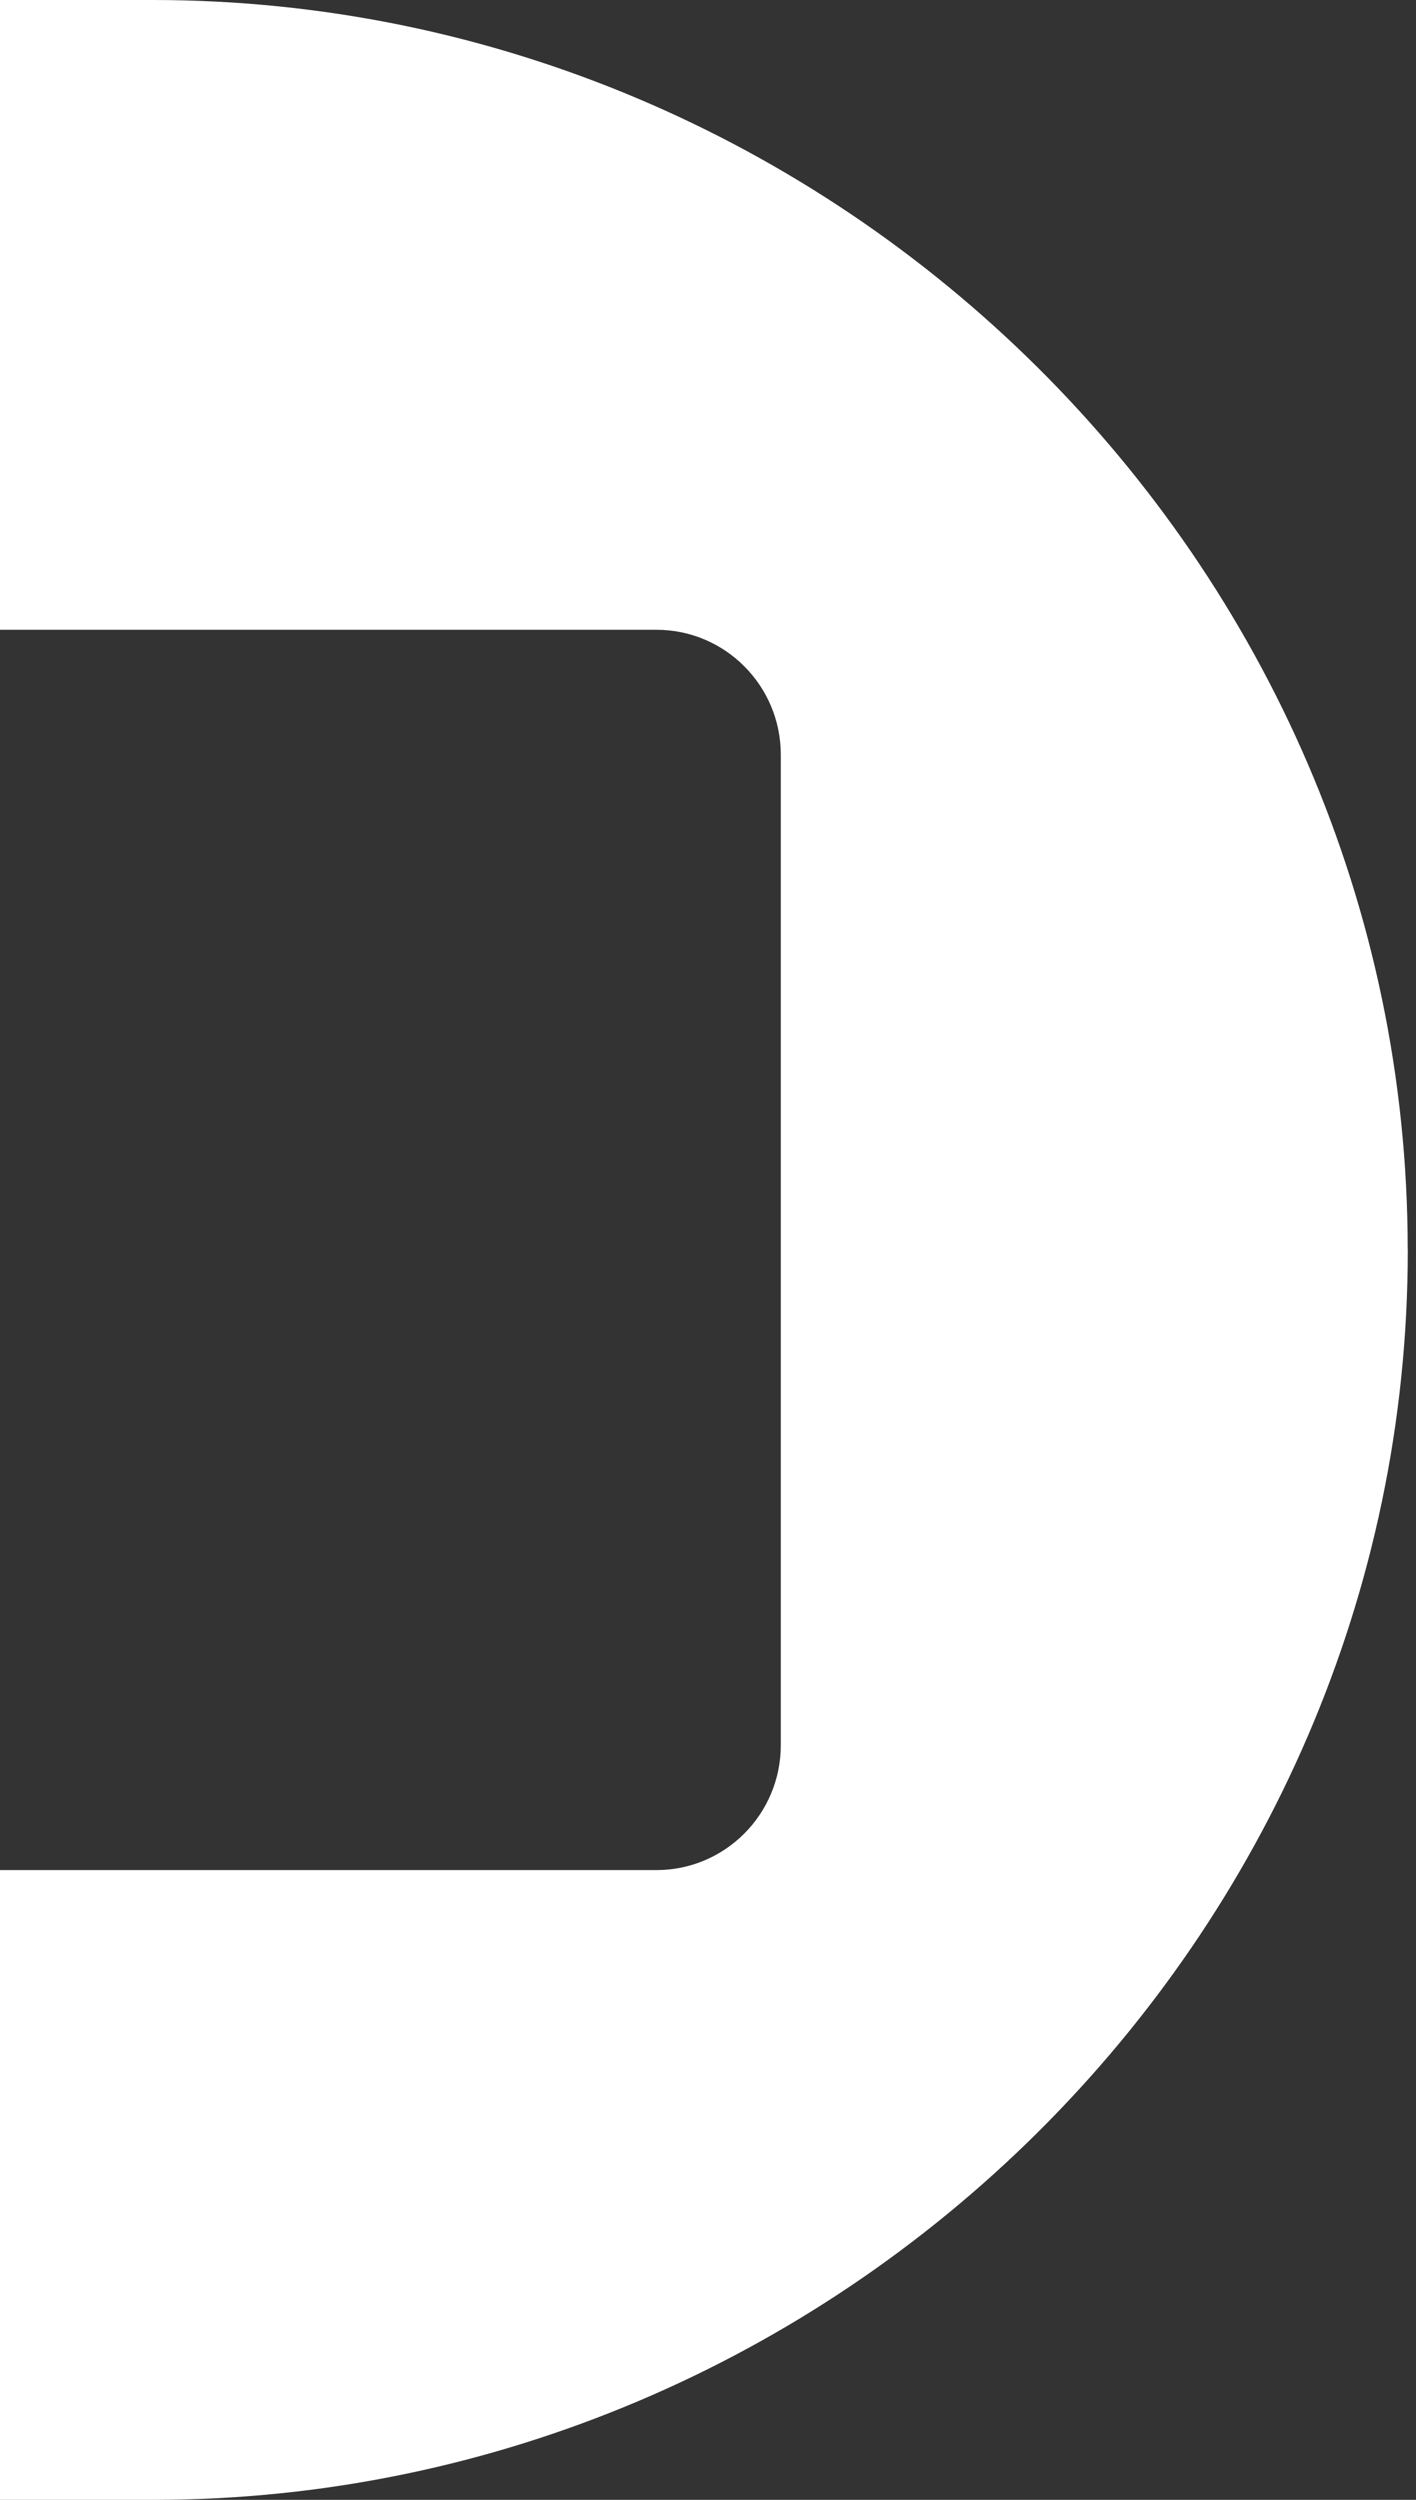 <svg width="51" height="90" viewBox="0 0 51 90" fill="none" xmlns="http://www.w3.org/2000/svg">
<rect x="0" y="0" width="51" height="90" fill="#333333" stroke="none"/>
<path d="M50.701 44.983C50.701 20.229 30.173 2.59194e-06 5.498 2.59194e-06H0L0 22.673H23.642C26.115 22.673 28.122 24.687 28.122 27.171L28.122 62.829C28.122 65.313 26.115 67.327 23.642 67.327H0L0 90H5.5C30.173 90 50.701 69.772 50.704 45.017V44.983H50.701Z" fill="white"/>
</svg>
